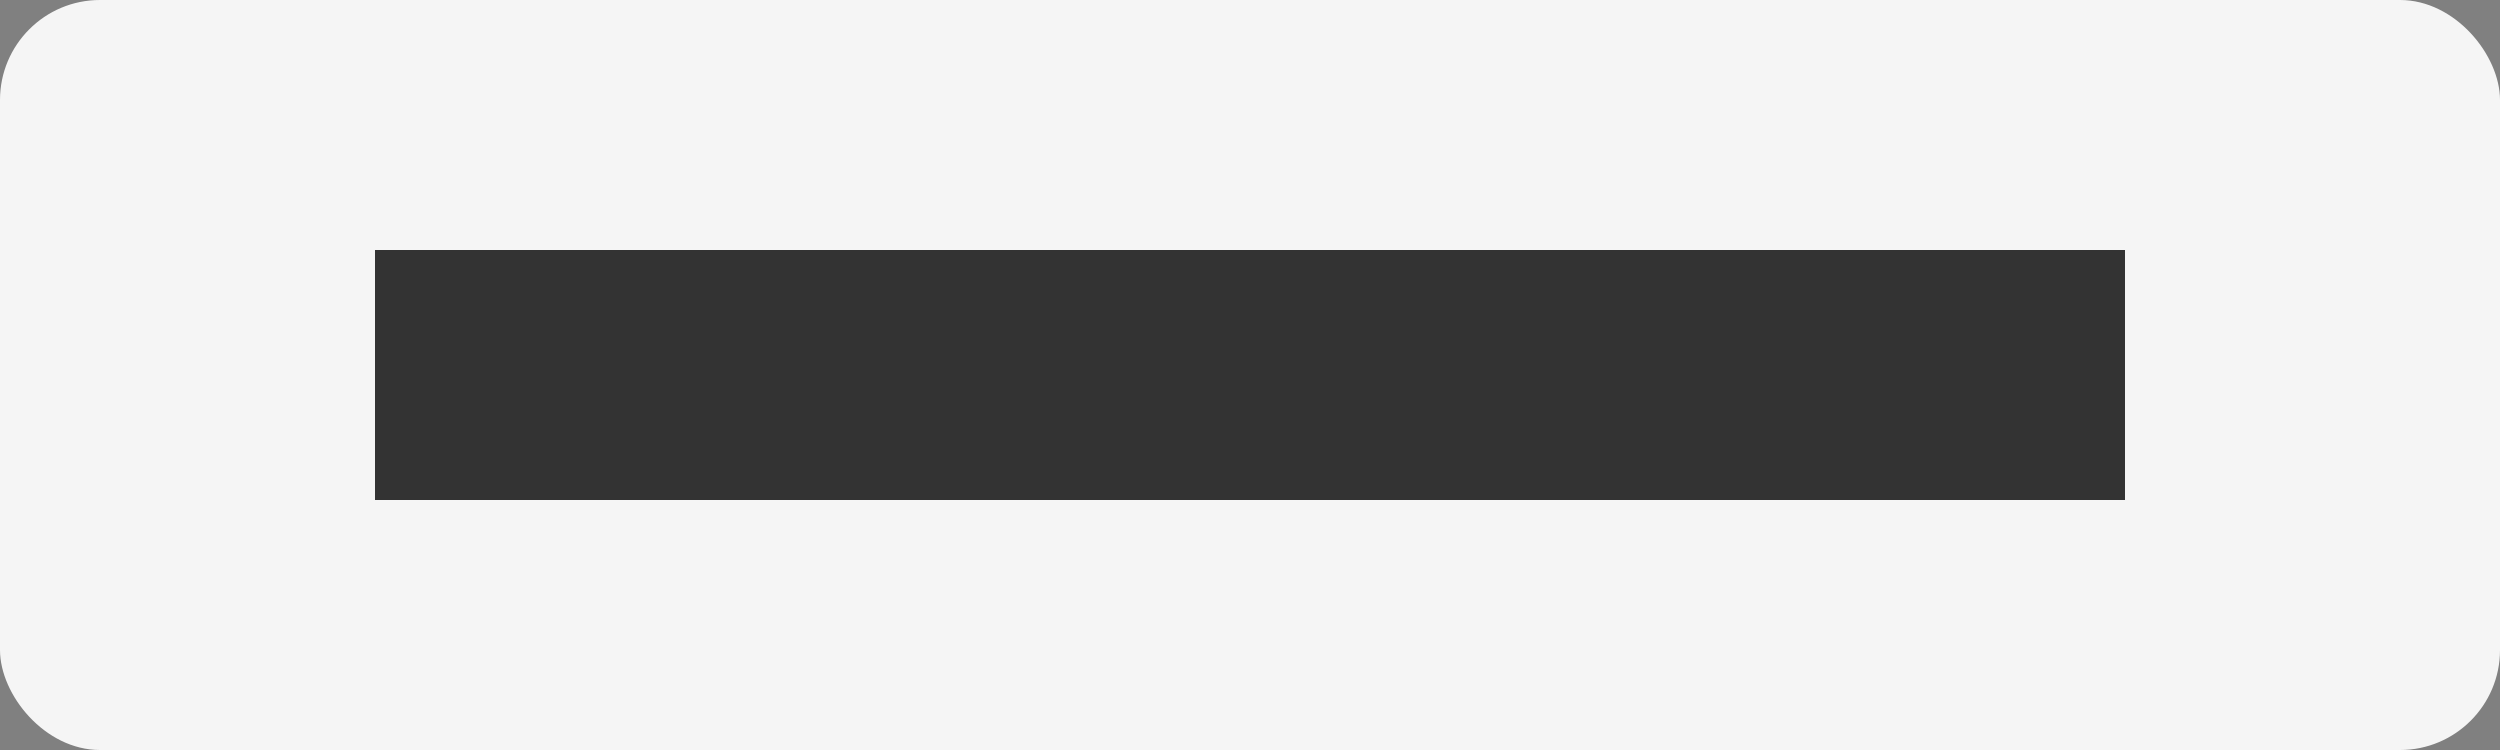 <svg xmlns="http://www.w3.org/2000/svg" width="200" height="60" viewBox="0 0 200 60">
  <rect x="0" y="0" width="200" height="60" fill="#808080" stroke="none"/>
  <rect width="200" height="60" fill="#f5f5f5" rx="8" ry="8" />
  <rect x="30" y="20" width="140" height="20" fill="#333" />
</svg> 